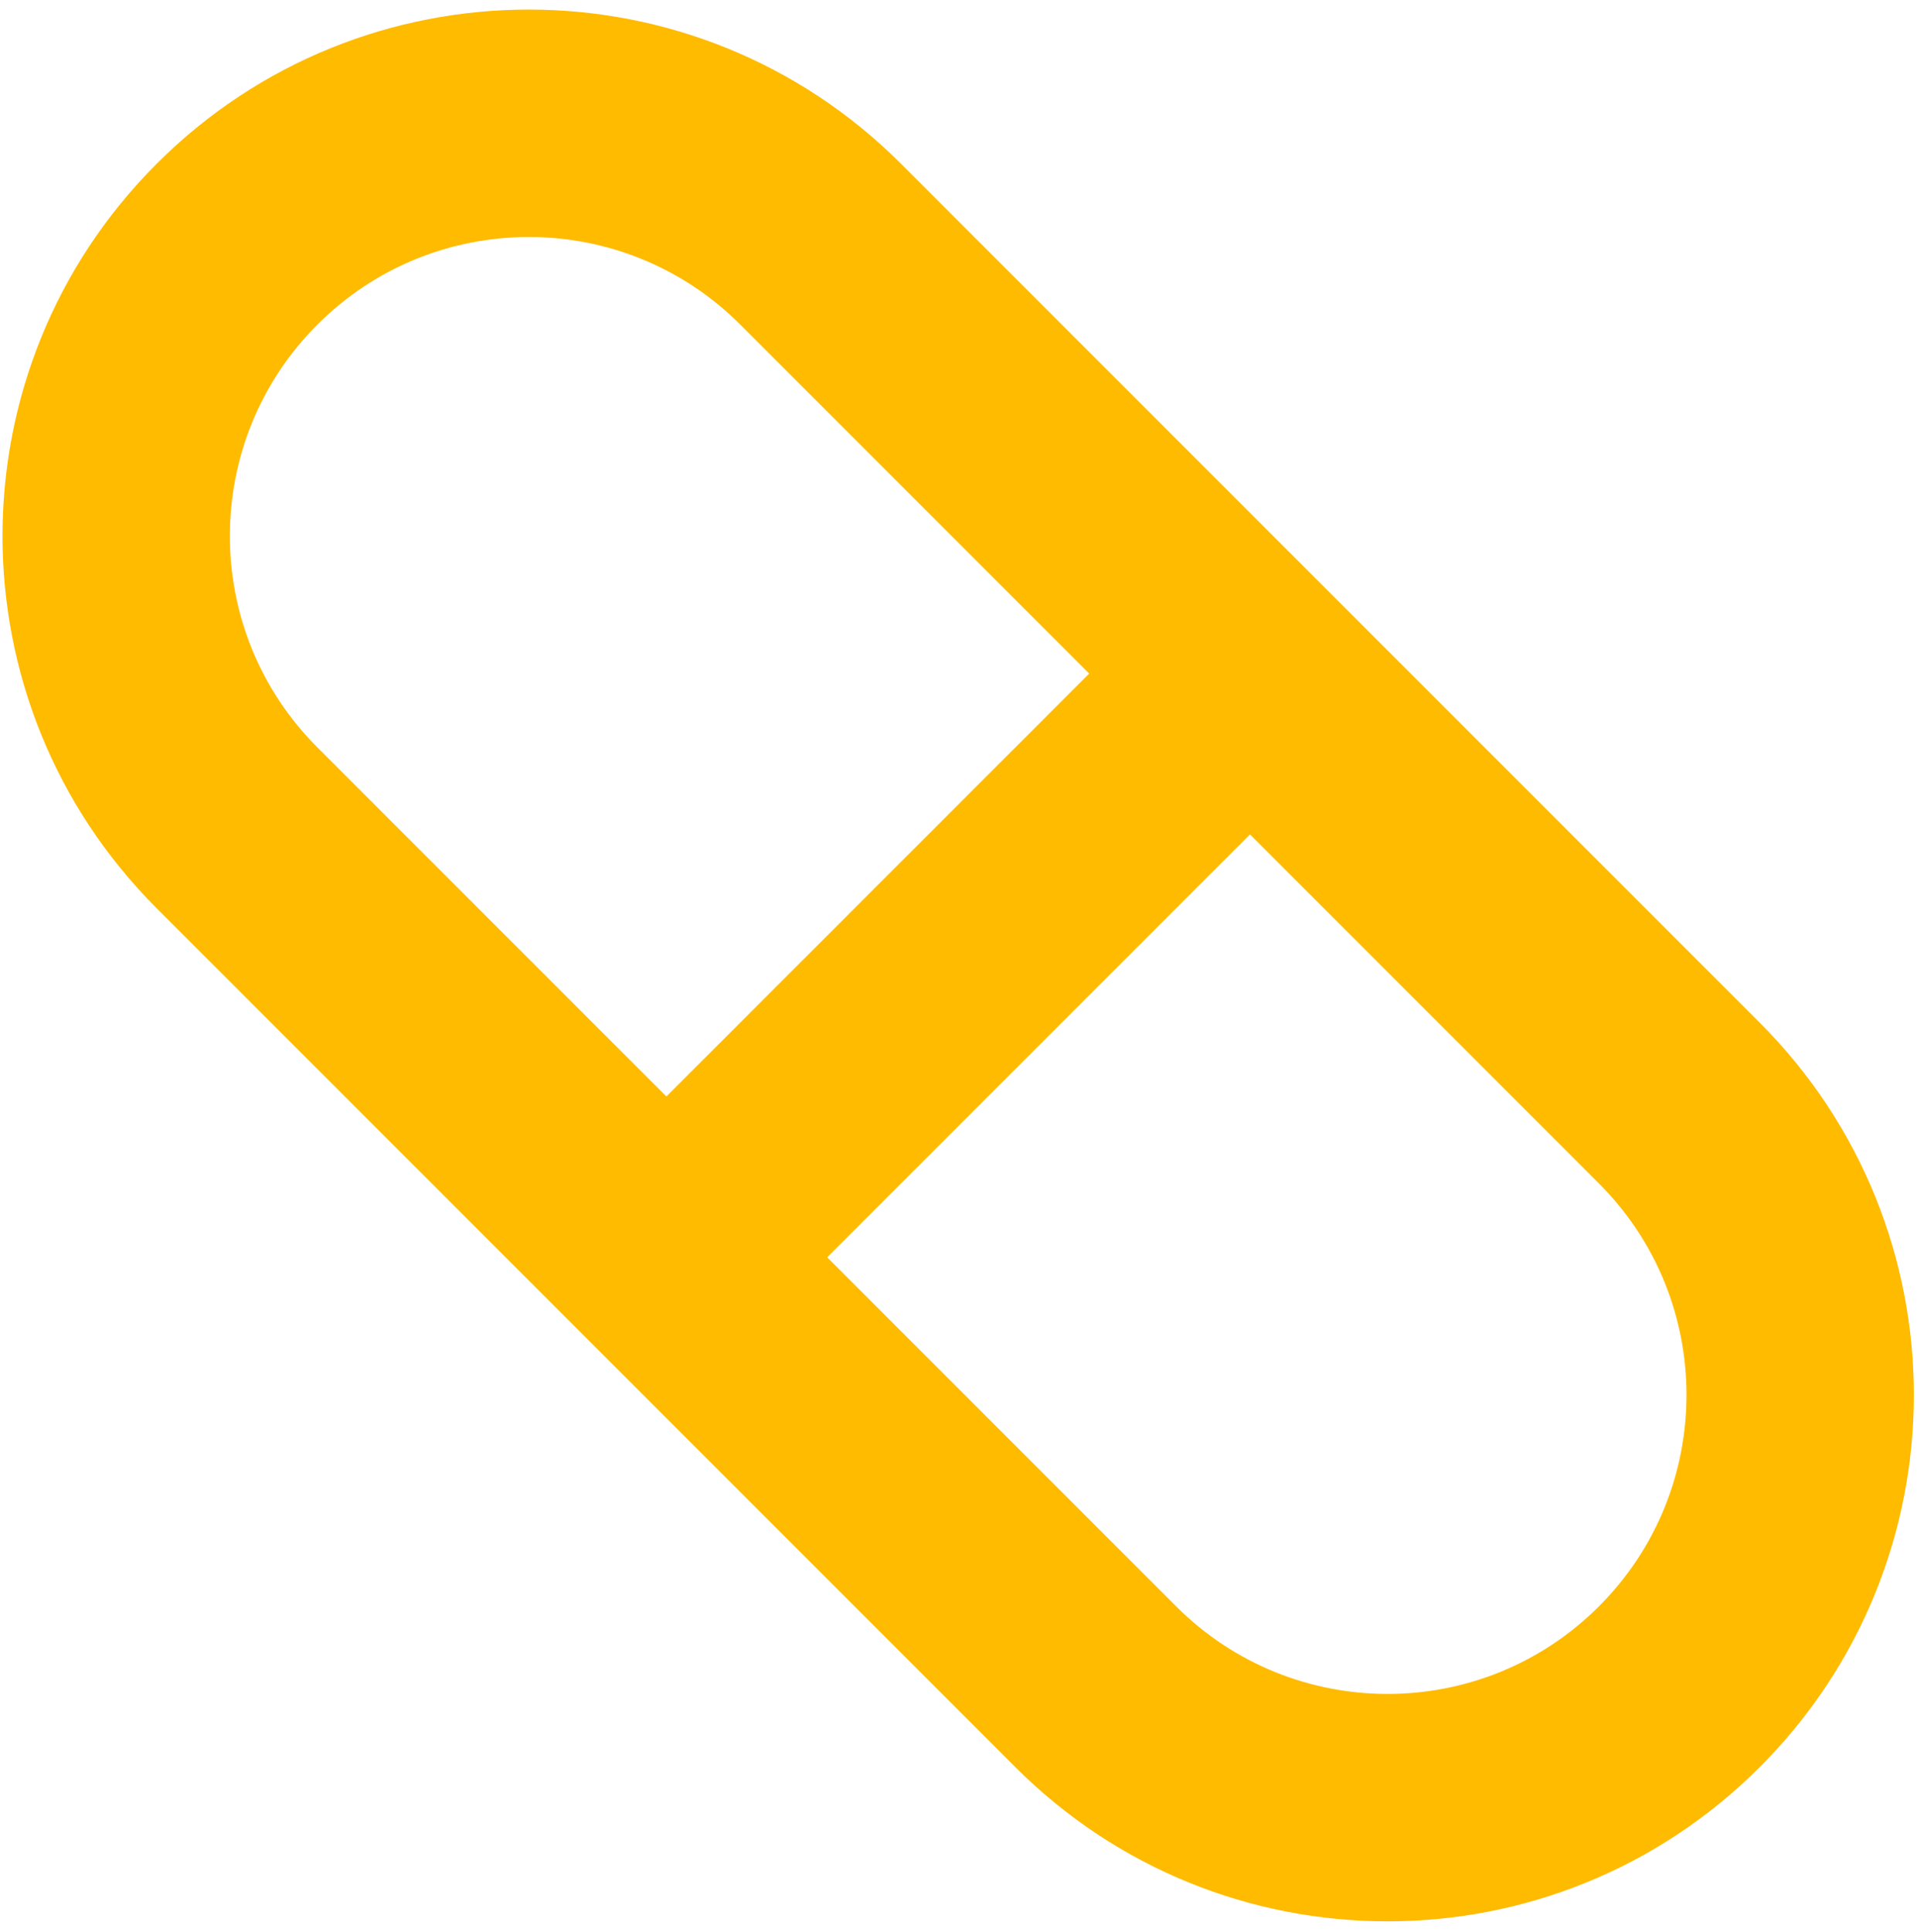 <svg width="130" height="131" viewBox="0 0 130 131" fill="none" xmlns="http://www.w3.org/2000/svg">
<path fill-rule="evenodd" clip-rule="evenodd" d="M61.1 11.103C47.162 -2.836 24.562 -2.836 10.624 11.103C-3.315 25.041 -3.315 47.641 10.624 61.58L68.856 119.812C82.795 133.751 105.394 133.751 119.333 119.812C133.272 105.873 133.272 83.274 119.333 69.335L61.1 11.103ZM21.526 22.005C29.444 14.088 42.281 14.088 50.198 22.005L73.863 45.67L45.191 74.342L21.526 50.677C13.608 42.76 13.608 29.923 21.526 22.005ZM56.094 85.245L79.759 108.91C87.676 116.827 100.513 116.827 108.431 108.91C116.348 100.992 116.348 88.155 108.431 80.238L84.766 56.573L56.094 85.245Z" fill="#FFBB00"/>
</svg>
